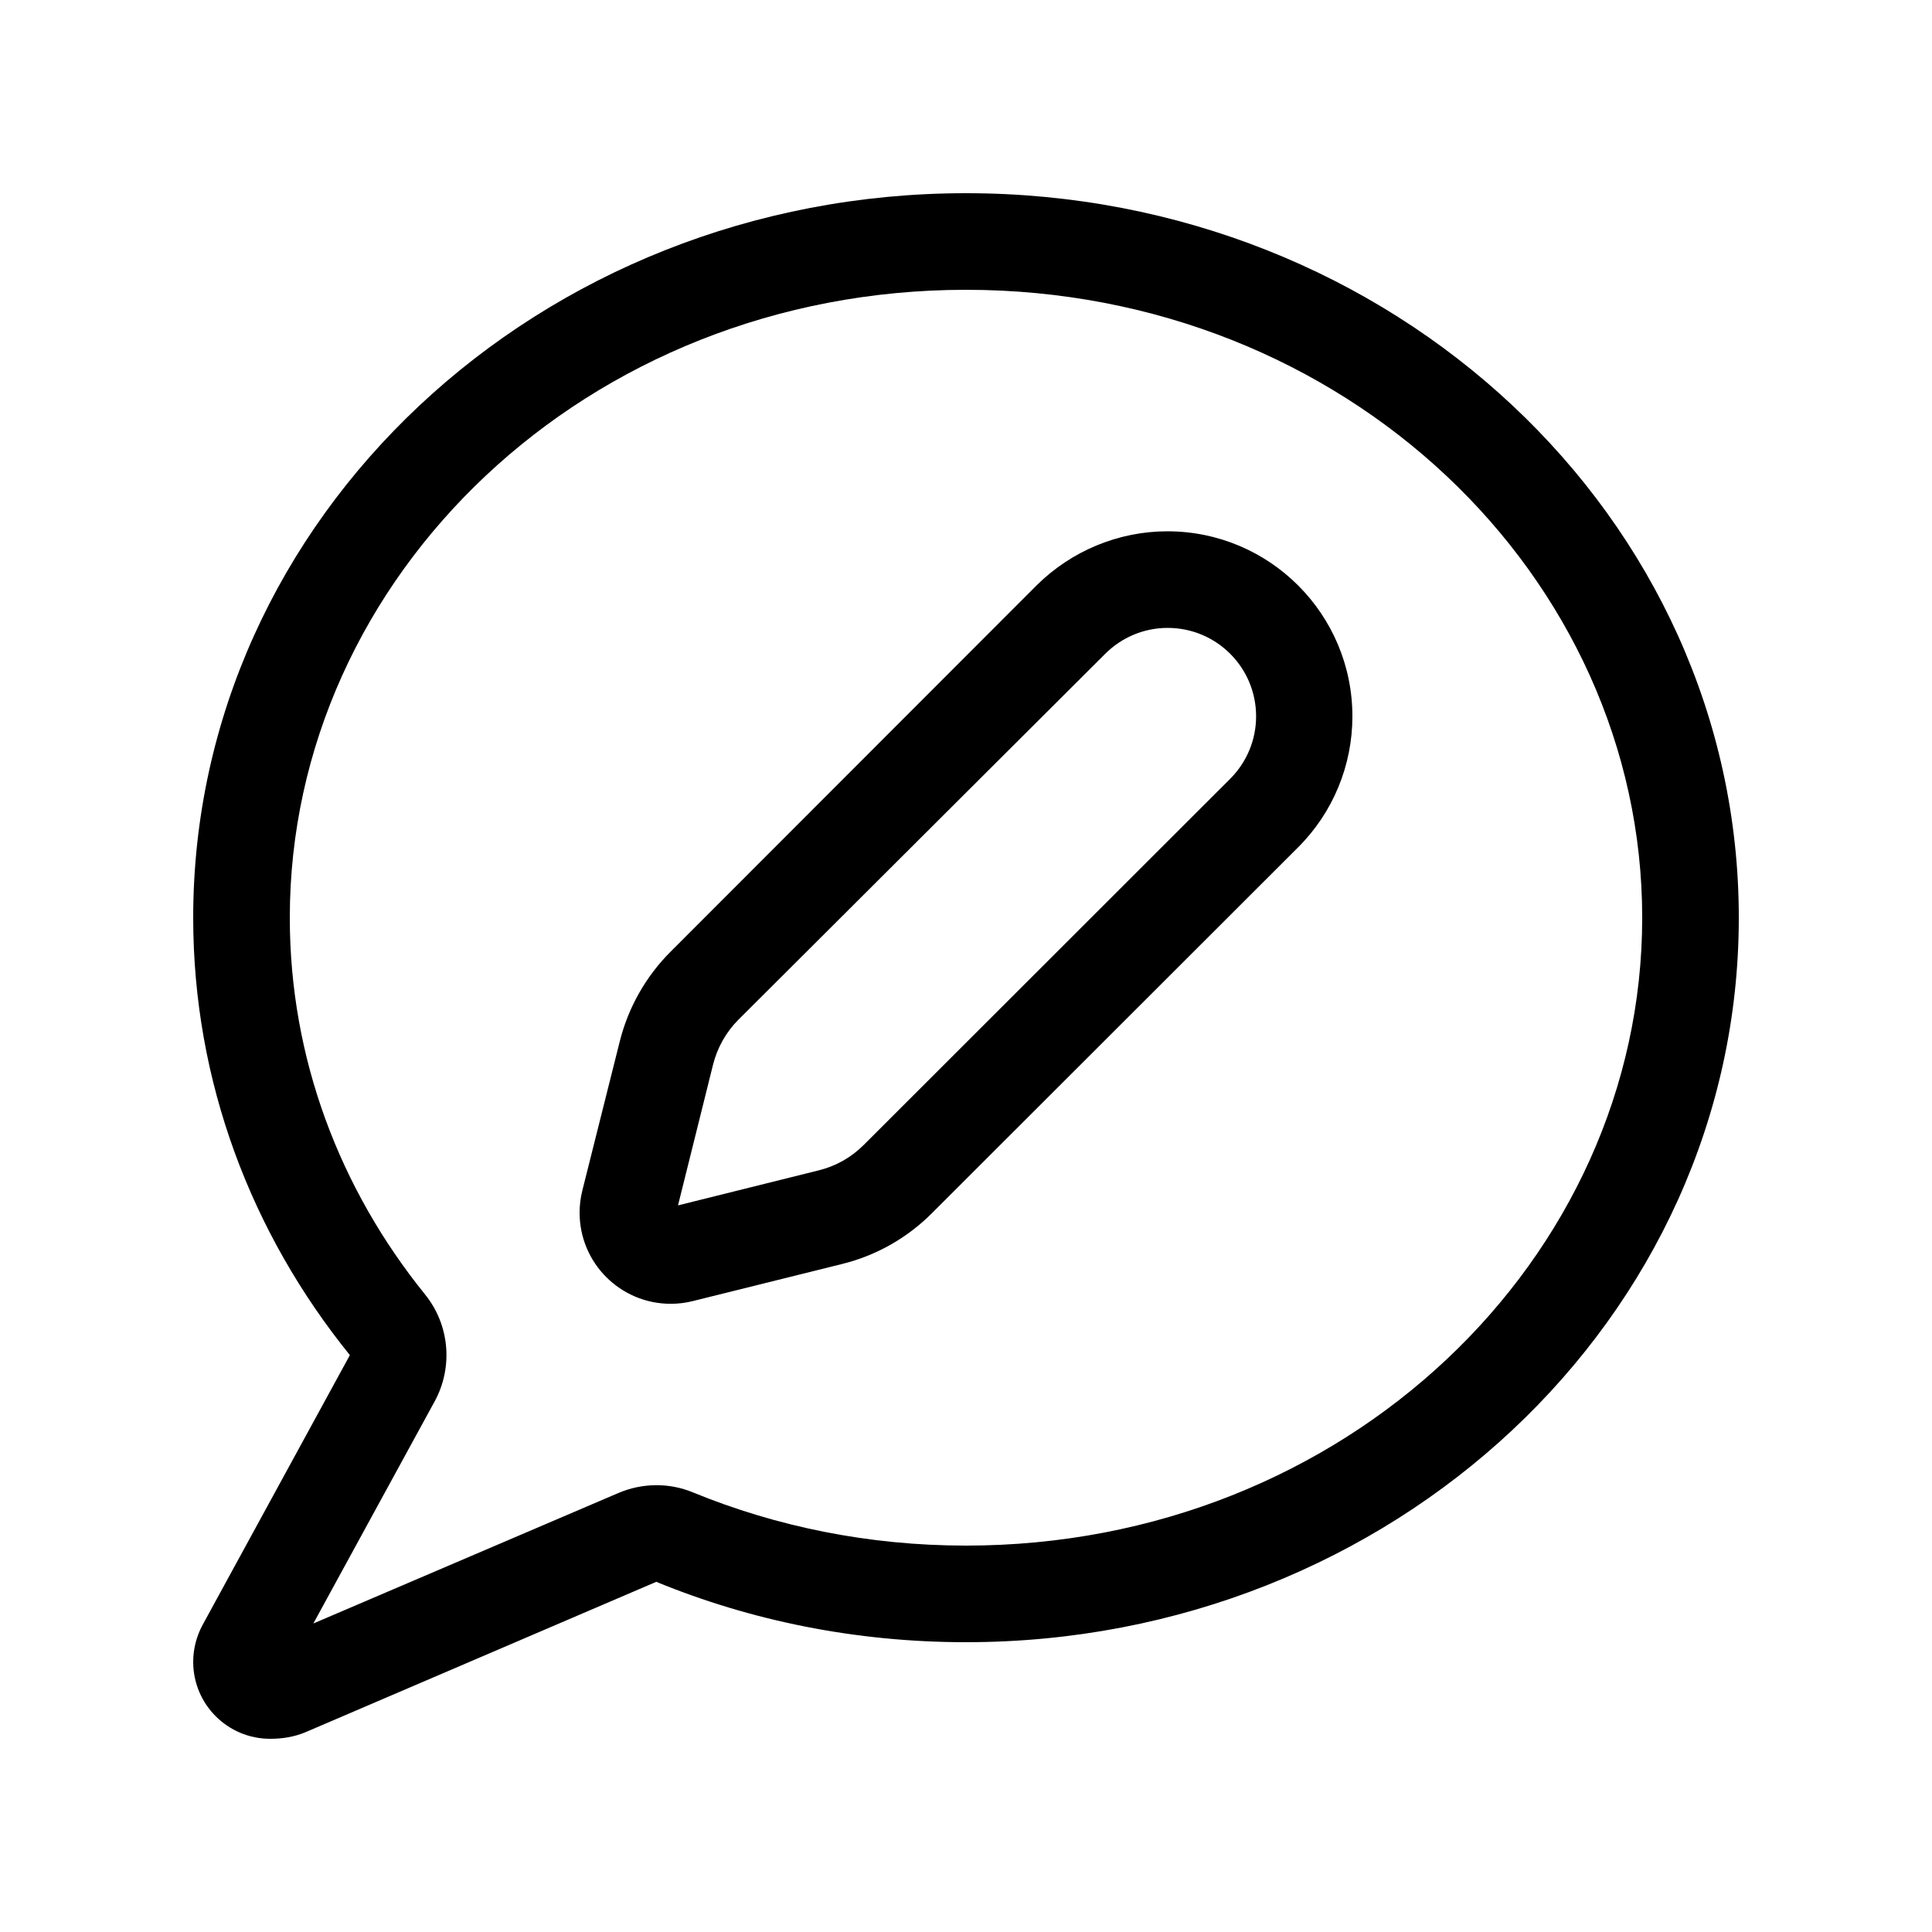 <svg xmlns="http://www.w3.org/2000/svg" viewBox="0 0 640 640"><!--! Font Awesome Pro 7.1.0 by @fontawesome - https://fontawesome.com License - https://fontawesome.com/license (Commercial License) Copyright 2025 Fonticons, Inc. --><path fill="currentColor" d="M144 464.2C150.2 452.8 148.9 438.8 140.8 428.8C112.6 393.9 96 350.7 96 304C96 191 194.3 96 320 96C445.7 96 544 191 544 304C544 417 445.7 512 320 512C287.7 512 257.2 505.7 229.6 494.4C221.7 491.1 212.7 491.2 204.8 494.6L103.8 537.8L144 464.2zM64 304C64 358.4 83.3 408.6 115.9 448.9L67.1 538.3C65.1 542 64 546.2 64 550.5C64 564.6 75.4 576 89.5 576C93.5 576 97.3 575.4 101 573.9L217.4 524C248.8 536.9 283.5 544 320 544C461.4 544 576 436.5 576 304C576 171.5 461.4 64 320 64C178.6 64 64 171.5 64 304zM366.1 216.6C371.6 211.1 379 208 386.8 208C403 208 416.1 221.1 416.1 237.3C416.1 245.1 413 252.5 407.5 258L286.1 379.3C282 383.4 276.9 386.3 271.2 387.7L224.6 399.3L236.2 352.7C237.6 347.1 240.5 341.9 244.6 337.8L366.1 216.6zM386.7 176C370.5 176 354.9 182.5 343.4 193.9L222.1 315.3C213.9 323.5 208.1 333.8 205.3 345L192.9 394.4C192.3 396.8 192 399.3 192 401.7C192 418.4 205.5 431.9 222.2 431.9C224.7 431.9 227.1 431.6 229.5 431L279 418.7C290.3 415.9 300.5 410.1 308.7 401.9L430.1 280.6C441.6 269.1 448 253.5 448 237.3C448 203.5 420.6 176 386.7 176z"/></svg>